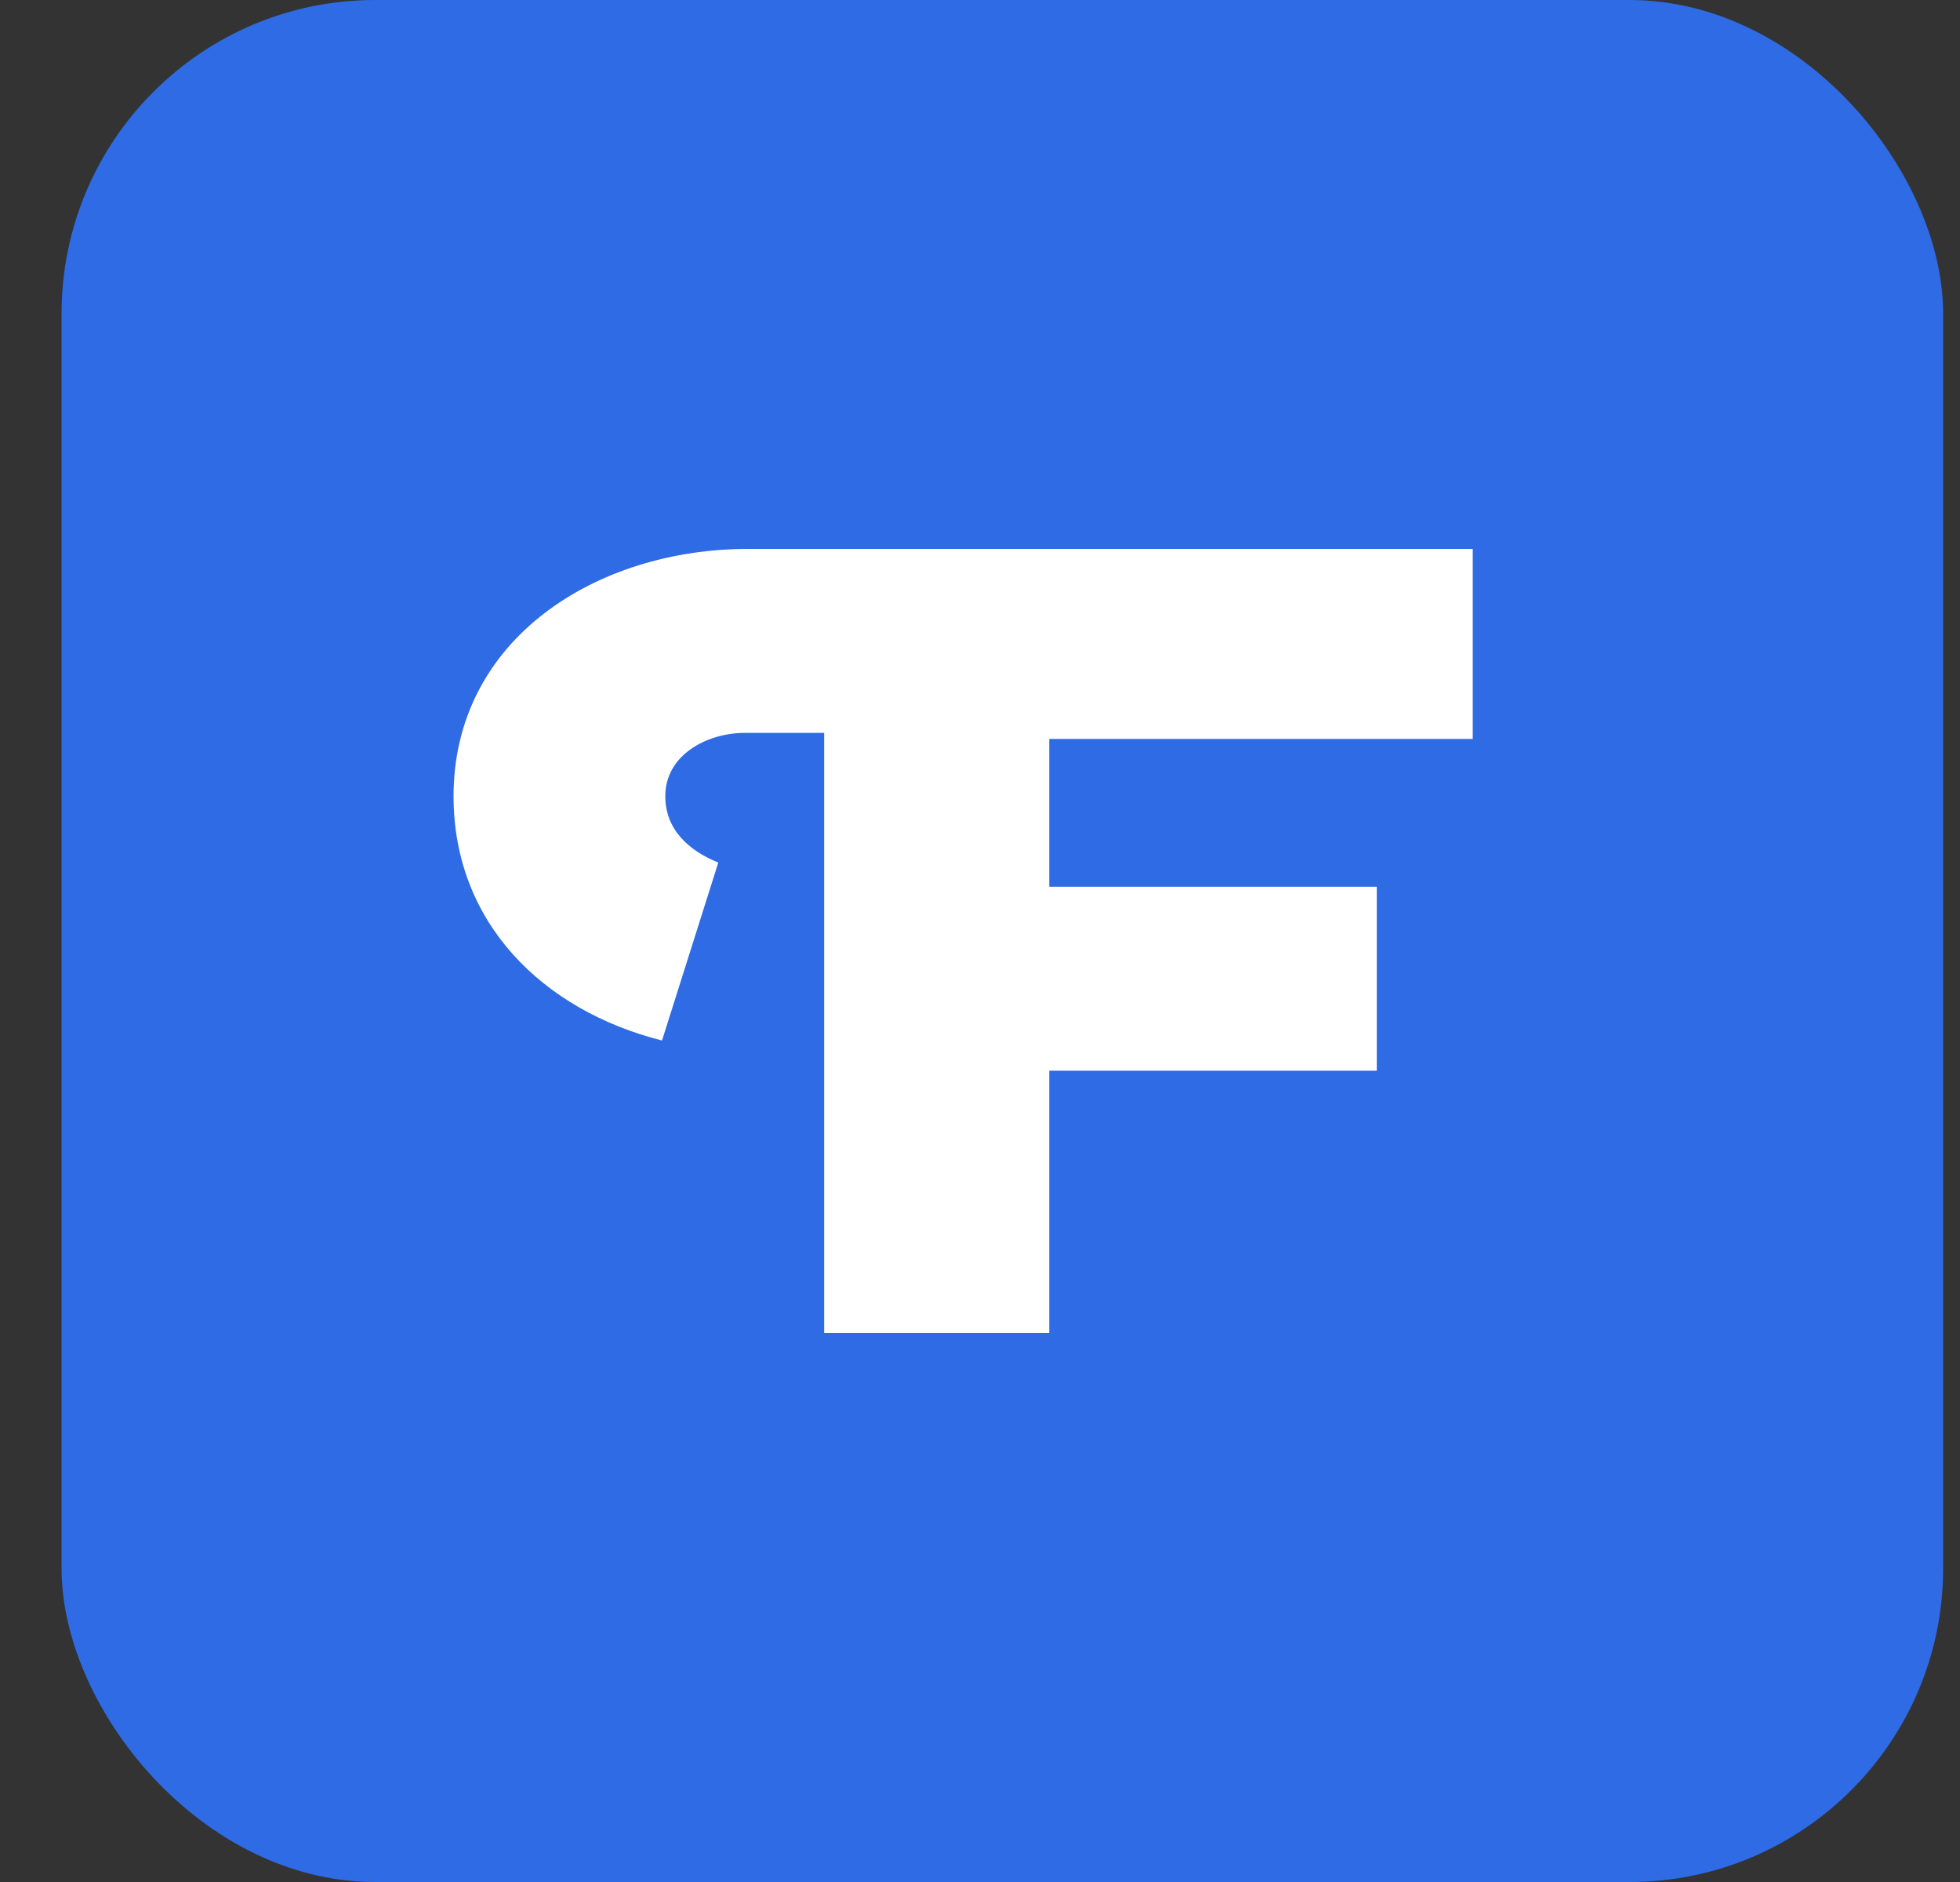 <svg id="icon" viewBox="0 0 25 24" fill="none" xmlns="http://www.w3.org/2000/svg">
    <rect x="0" y="0" width="25" height="24" fill="#333333" stroke="none"/>
    <rect x="0.785" width="24" height="24" rx="4" fill="#2E6BE5"/>
    <path d="M8.444 13.269C6.925 12.885 5.785 11.769 5.785 10.154C5.785 8.154 7.6 7 9.542 7H18.785V9.423H13.383V11.308H17.561V13.654H13.383V17H10.512V9.346H9.499C9.035 9.346 8.486 9.615 8.486 10.154C8.486 10.577 8.782 10.846 9.162 11L8.444 13.269Z" fill="white"/>
</svg>
